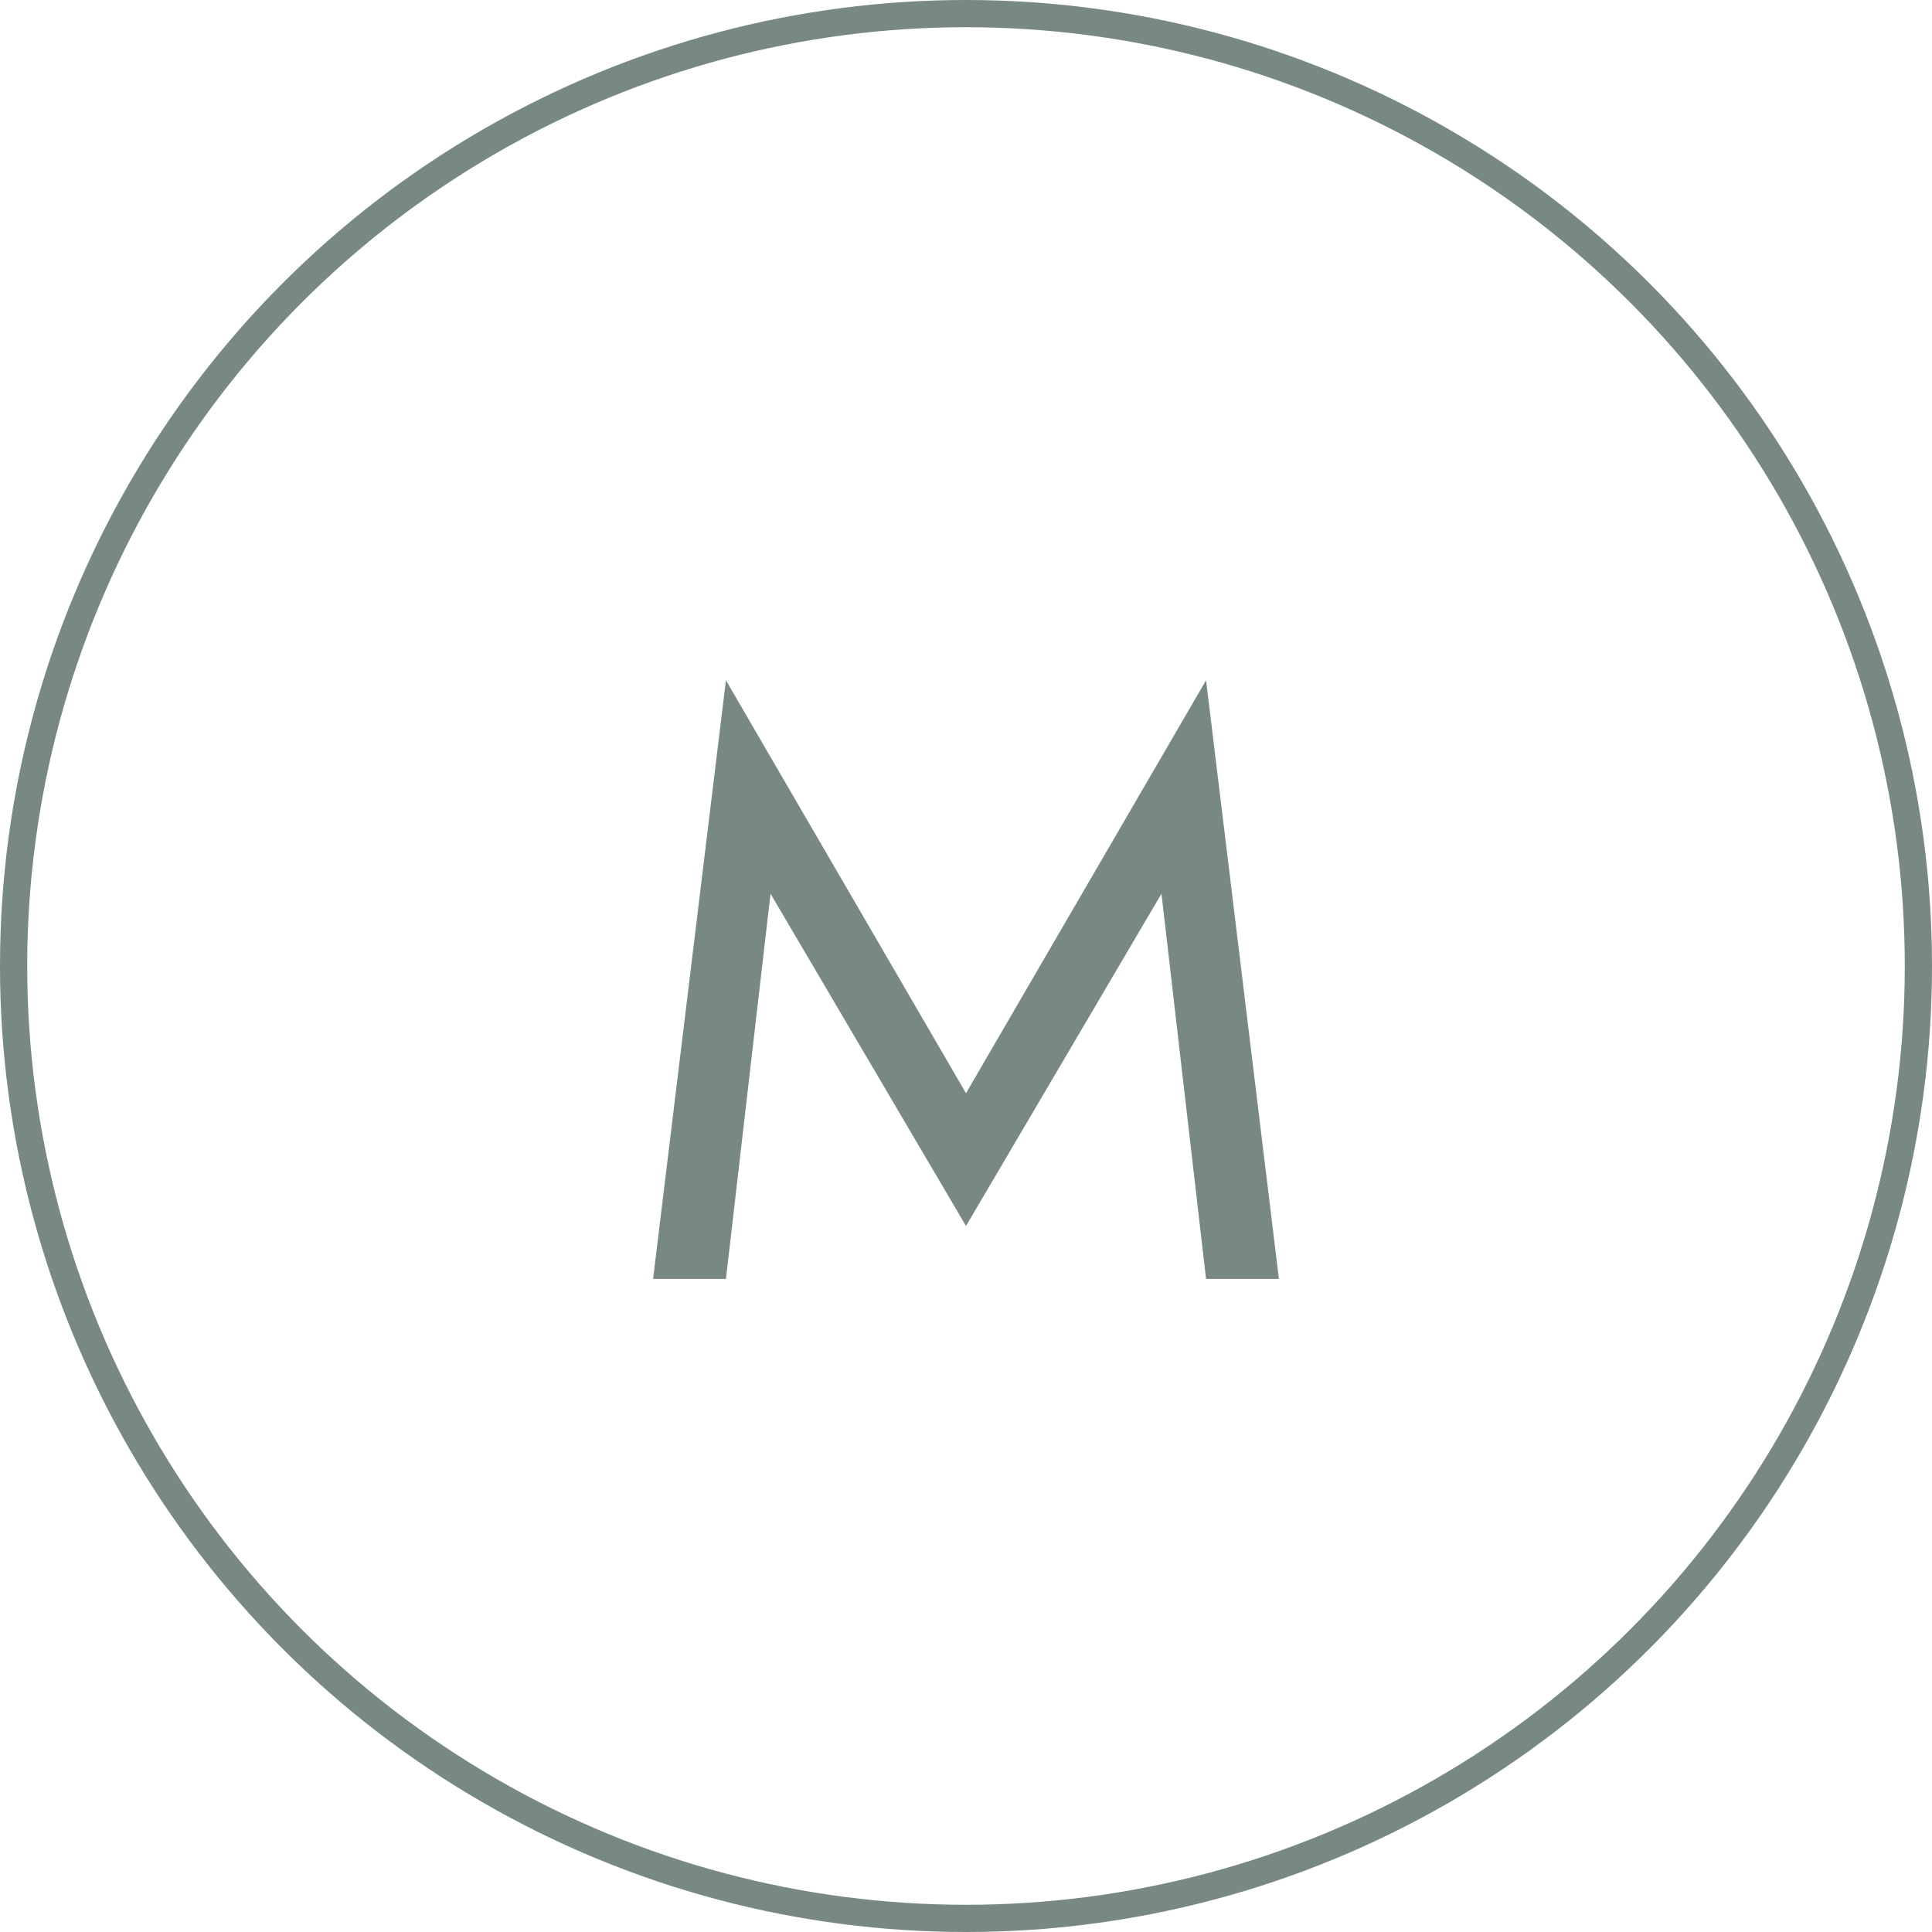 <svg width="71" height="71" viewBox="0 0 71 71" fill="none" xmlns="http://www.w3.org/2000/svg">
<path d="M28.747 32.589L27.991 31.303L27.82 32.785L26.233 46.5H24.565L26.994 26.539L35.068 40.427L35.5 41.17L35.932 40.427L44.006 26.539L46.435 46.5H44.767L43.18 32.785L43.009 31.303L42.253 32.589L35.5 44.068L28.747 32.589Z" fill="#788981" stroke="#788981"/>
<circle cx="35.5" cy="35.5" r="35" stroke="#788981"/>
</svg>
